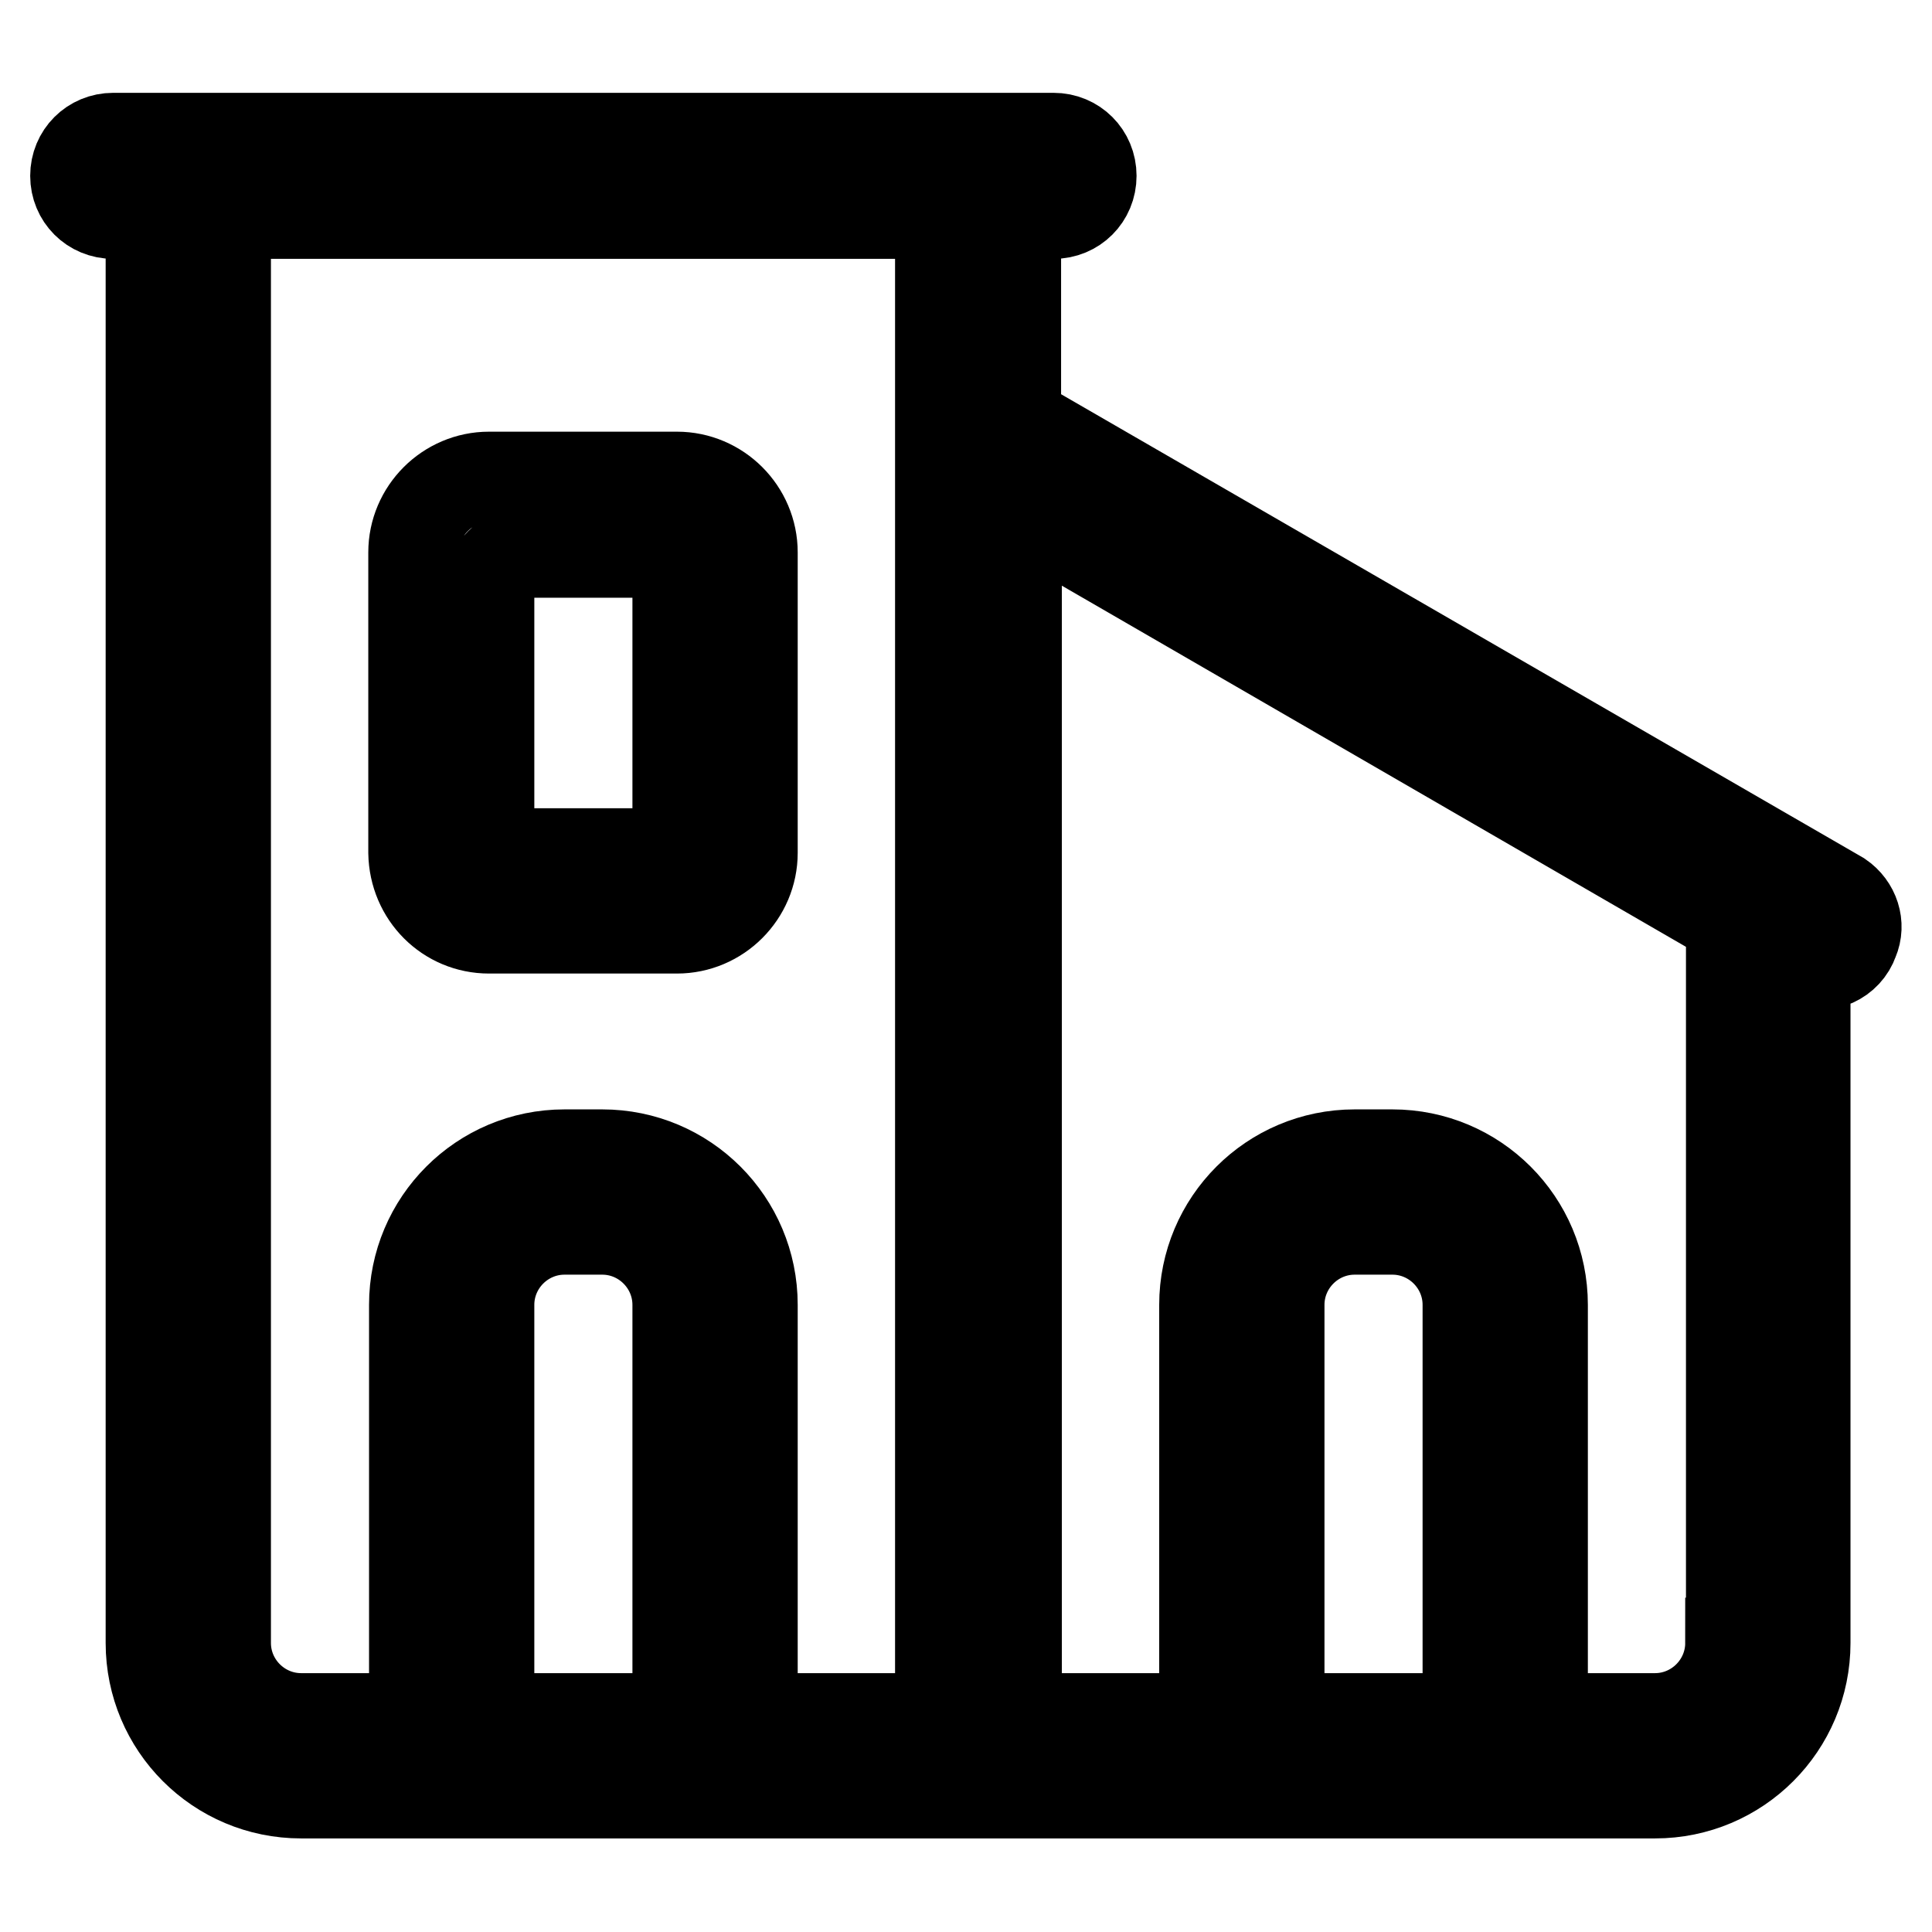 <?xml version="1.0" encoding="utf-8"?>
<!-- Svg Vector Icons : http://www.onlinewebfonts.com/icon -->
<!DOCTYPE svg PUBLIC "-//W3C//DTD SVG 1.1//EN" "http://www.w3.org/Graphics/SVG/1.1/DTD/svg11.dtd">
<svg version="1.1" xmlns="http://www.w3.org/2000/svg" xmlns:xlink="http://www.w3.org/1999/xlink" x="0px" y="0px" viewBox="0 0 256 256" enable-background="new 0 0 256 256" xml:space="preserve">
<g> <path stroke-width="12" fill-opacity="0" stroke="#000000"  d="M64.8,123h24.9c5.5,0,10-4.5,10-10V73.2c0-5.5-4.5-10-10-10H64.8c-5.5,0-10,4.5-10,10V113 C54.9,118.6,59.3,123,64.8,123z M64.8,78.2c0-2.8,2.2-5,5-5l0,0h15c2.8,0,5,2.2,5,5l0,0v29.9c0,2.8-2.2,5-5,5l0,0h-15 c-2.8,0-5-2.2-5-5l0,0V78.2z M243.8,118.8L134.6,55.7V28.3h5c2.8,0,5-2.2,5-5c0-2.8-2.2-5-5-5H15c-2.8,0-5,2.2-5,5c0,2.8,2.2,5,5,5 l0,0h5v189.4c0,11,8.9,19.9,19.9,19.9h179.4c11,0,19.9-8.9,19.9-19.9v-90.2c2.6,1,5.5-0.3,6.4-2.9 C246.5,122.5,245.7,120.1,243.8,118.8L243.8,118.8z M89.7,227.7H64.8v-54.8c0-5.5,4.5-10,10-10l0,0h5c5.5,0,10,4.5,10,10l0,0V227.7 z M124.6,227.7H99.7v-54.8c0-11-8.9-19.9-19.9-19.9h-5c-11,0-19.9,8.9-19.9,19.9v54.8h-15c-5.5,0-10-4.5-10-10l0,0V28.3h94.7V227.7 z M194.4,227.7h-24.9v-54.8c0-5.5,4.5-10,10-10l0,0h5c5.5,0,10,4.5,10,10l0,0V227.7z M229.3,217.7c0,5.5-4.5,10-10,10l0,0h-14.9 v-54.8c0-11-8.9-19.9-19.9-19.9h-5c-11,0-19.9,8.9-19.9,19.9v54.8h-24.9V67.2l94.7,54.8V217.7z"/></g>
</svg>